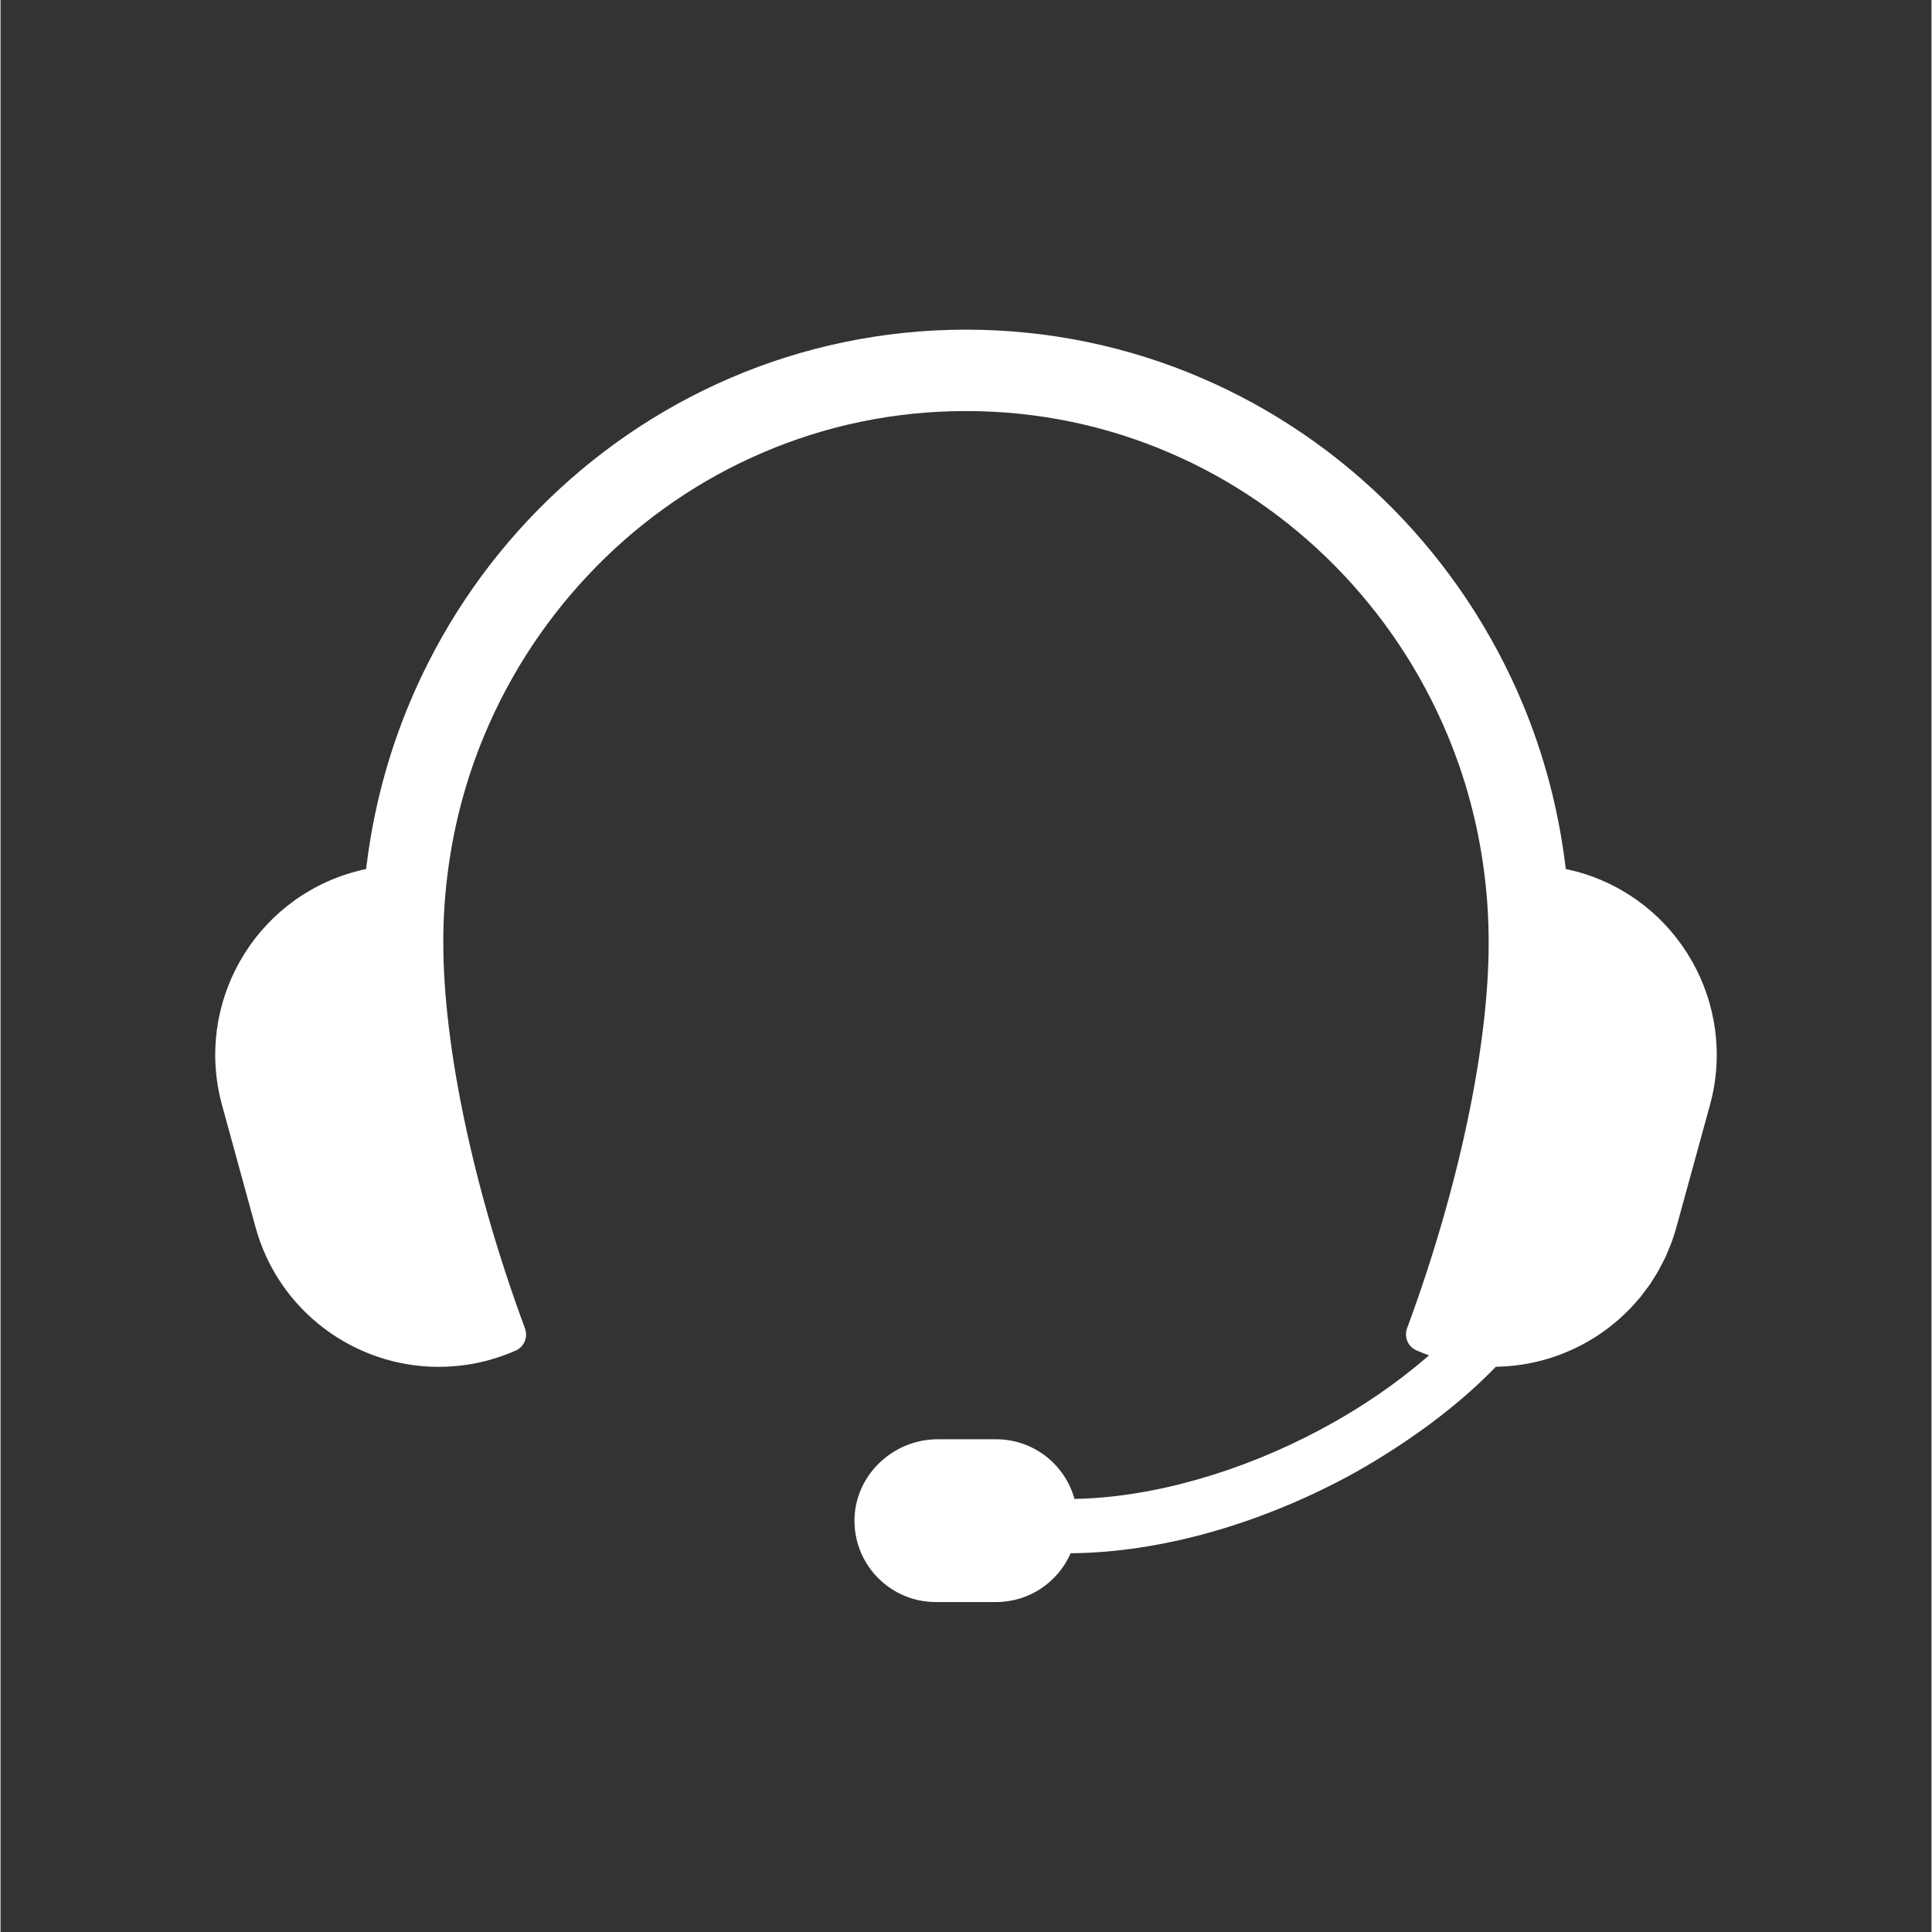 <svg xmlns="http://www.w3.org/2000/svg" xmlns:xlink="http://www.w3.org/1999/xlink" width="300" viewBox="0 0 224.88 225" height="300" preserveAspectRatio="xMidYMid meet"><rect x="0" y="0" width="224.88" height="225" fill="#333333" stroke="none"/><defs><clipPath id="c6a51d0ef9"><path d="M 25 38.402 L 200 38.402 L 200 186.824 L 25 186.824 Z M 25 38.402 " clip-rule="nonzero"></path></clipPath></defs><g clip-path="url(#c6a51d0ef9)"><path fill="#ffffff" d="M 85.035 44.004 C 76.609 47.617 69.027 52.852 62.668 59.297 C 56.305 65.738 51.164 73.43 47.605 81.953 C 45.086 87.996 43.371 94.453 42.582 101.203 C 42.141 101.297 41.707 101.406 41.273 101.52 C 29.488 104.75 22.566 116.93 25.801 128.707 L 29.699 142.922 C 32.395 152.738 41.305 159.184 51.016 159.184 C 51.555 159.184 52.082 159.164 52.617 159.121 C 54.039 159.027 55.461 158.785 56.887 158.395 C 57.969 158.098 59.008 157.727 60.004 157.285 C 60.992 156.848 61.453 155.711 61.078 154.699 C 55.035 138.41 51.566 121.762 51.566 109.777 L 51.566 109.672 C 51.566 106.84 51.754 104.047 52.125 101.312 C 52.852 95.801 54.293 90.535 56.359 85.594 C 59.441 78.199 63.91 71.547 69.418 65.953 C 74.934 60.348 81.488 55.832 88.766 52.715 C 96.043 49.586 104.039 47.871 112.441 47.871 C 120.848 47.871 128.828 49.586 136.109 52.715 C 143.383 55.832 149.934 60.348 155.457 65.953 C 160.973 71.547 165.43 78.199 168.516 85.594 C 170.578 90.535 172.023 95.801 172.75 101.312 C 173.117 104.047 173.309 106.84 173.309 109.672 L 173.309 109.863 C 173.309 121.852 169.824 138.422 163.812 154.68 C 163.434 155.695 163.906 156.84 164.902 157.266 C 164.91 157.27 164.914 157.273 164.922 157.273 C 165.395 157.48 165.879 157.668 166.371 157.844 C 166.332 157.871 166.297 157.902 166.262 157.934 C 164.434 159.516 162.473 161.027 160.398 162.449 C 160.387 162.457 160.371 162.461 160.359 162.473 C 159.316 163.184 158.246 163.875 157.148 164.535 C 156.035 165.211 154.898 165.859 153.738 166.477 C 144.586 171.379 134.211 174.406 125.074 174.562 C 123.969 170.559 120.305 167.617 115.949 167.617 L 109.141 167.617 C 103.824 167.617 99.348 171.965 99.453 177.281 C 99.551 182.43 103.754 186.574 108.926 186.574 L 115.949 186.574 C 119.828 186.574 123.168 184.234 124.629 180.891 C 135.211 180.805 146.602 177.449 156.715 172.051 C 158.215 171.246 159.676 170.387 161.109 169.496 C 161.496 169.258 161.871 169.008 162.254 168.762 C 163.355 168.055 164.43 167.32 165.484 166.562 C 165.816 166.324 166.148 166.086 166.477 165.844 C 167.754 164.891 168.992 163.91 170.18 162.891 C 170.227 162.848 170.277 162.809 170.328 162.77 C 171.668 161.609 172.945 160.414 174.152 159.172 C 178.355 159.117 182.391 157.859 185.824 155.648 C 185.832 155.648 185.832 155.645 185.836 155.641 C 186.32 155.332 186.793 155 187.258 154.645 C 187.289 154.621 187.316 154.598 187.348 154.57 C 187.773 154.238 188.199 153.898 188.605 153.535 C 188.664 153.48 188.719 153.426 188.777 153.367 C 189.152 153.027 189.516 152.68 189.867 152.312 C 189.957 152.219 190.039 152.117 190.121 152.023 C 190.438 151.684 190.742 151.348 191.035 150.988 C 191.152 150.844 191.254 150.688 191.367 150.543 C 191.613 150.219 191.867 149.902 192.098 149.562 C 192.238 149.363 192.355 149.152 192.484 148.949 C 192.676 148.645 192.875 148.352 193.051 148.035 C 193.199 147.781 193.324 147.512 193.461 147.254 C 193.605 146.977 193.758 146.703 193.891 146.418 C 194.051 146.074 194.191 145.707 194.336 145.352 C 194.418 145.137 194.516 144.93 194.598 144.711 C 194.812 144.129 195.008 143.531 195.172 142.922 L 199.078 128.707 C 202.312 116.93 195.383 104.75 183.609 101.52 C 183.168 101.406 182.734 101.297 182.289 101.203 C 181.5 94.453 179.785 87.996 177.27 81.953 C 173.707 73.43 168.555 65.738 162.207 59.297 C 155.855 52.852 148.262 47.617 139.832 44.004 C 131.422 40.391 122.152 38.391 112.441 38.391 C 102.73 38.391 93.461 40.391 85.035 44.004 " fill-opacity="1" fill-rule="nonzero"></path></g></svg>